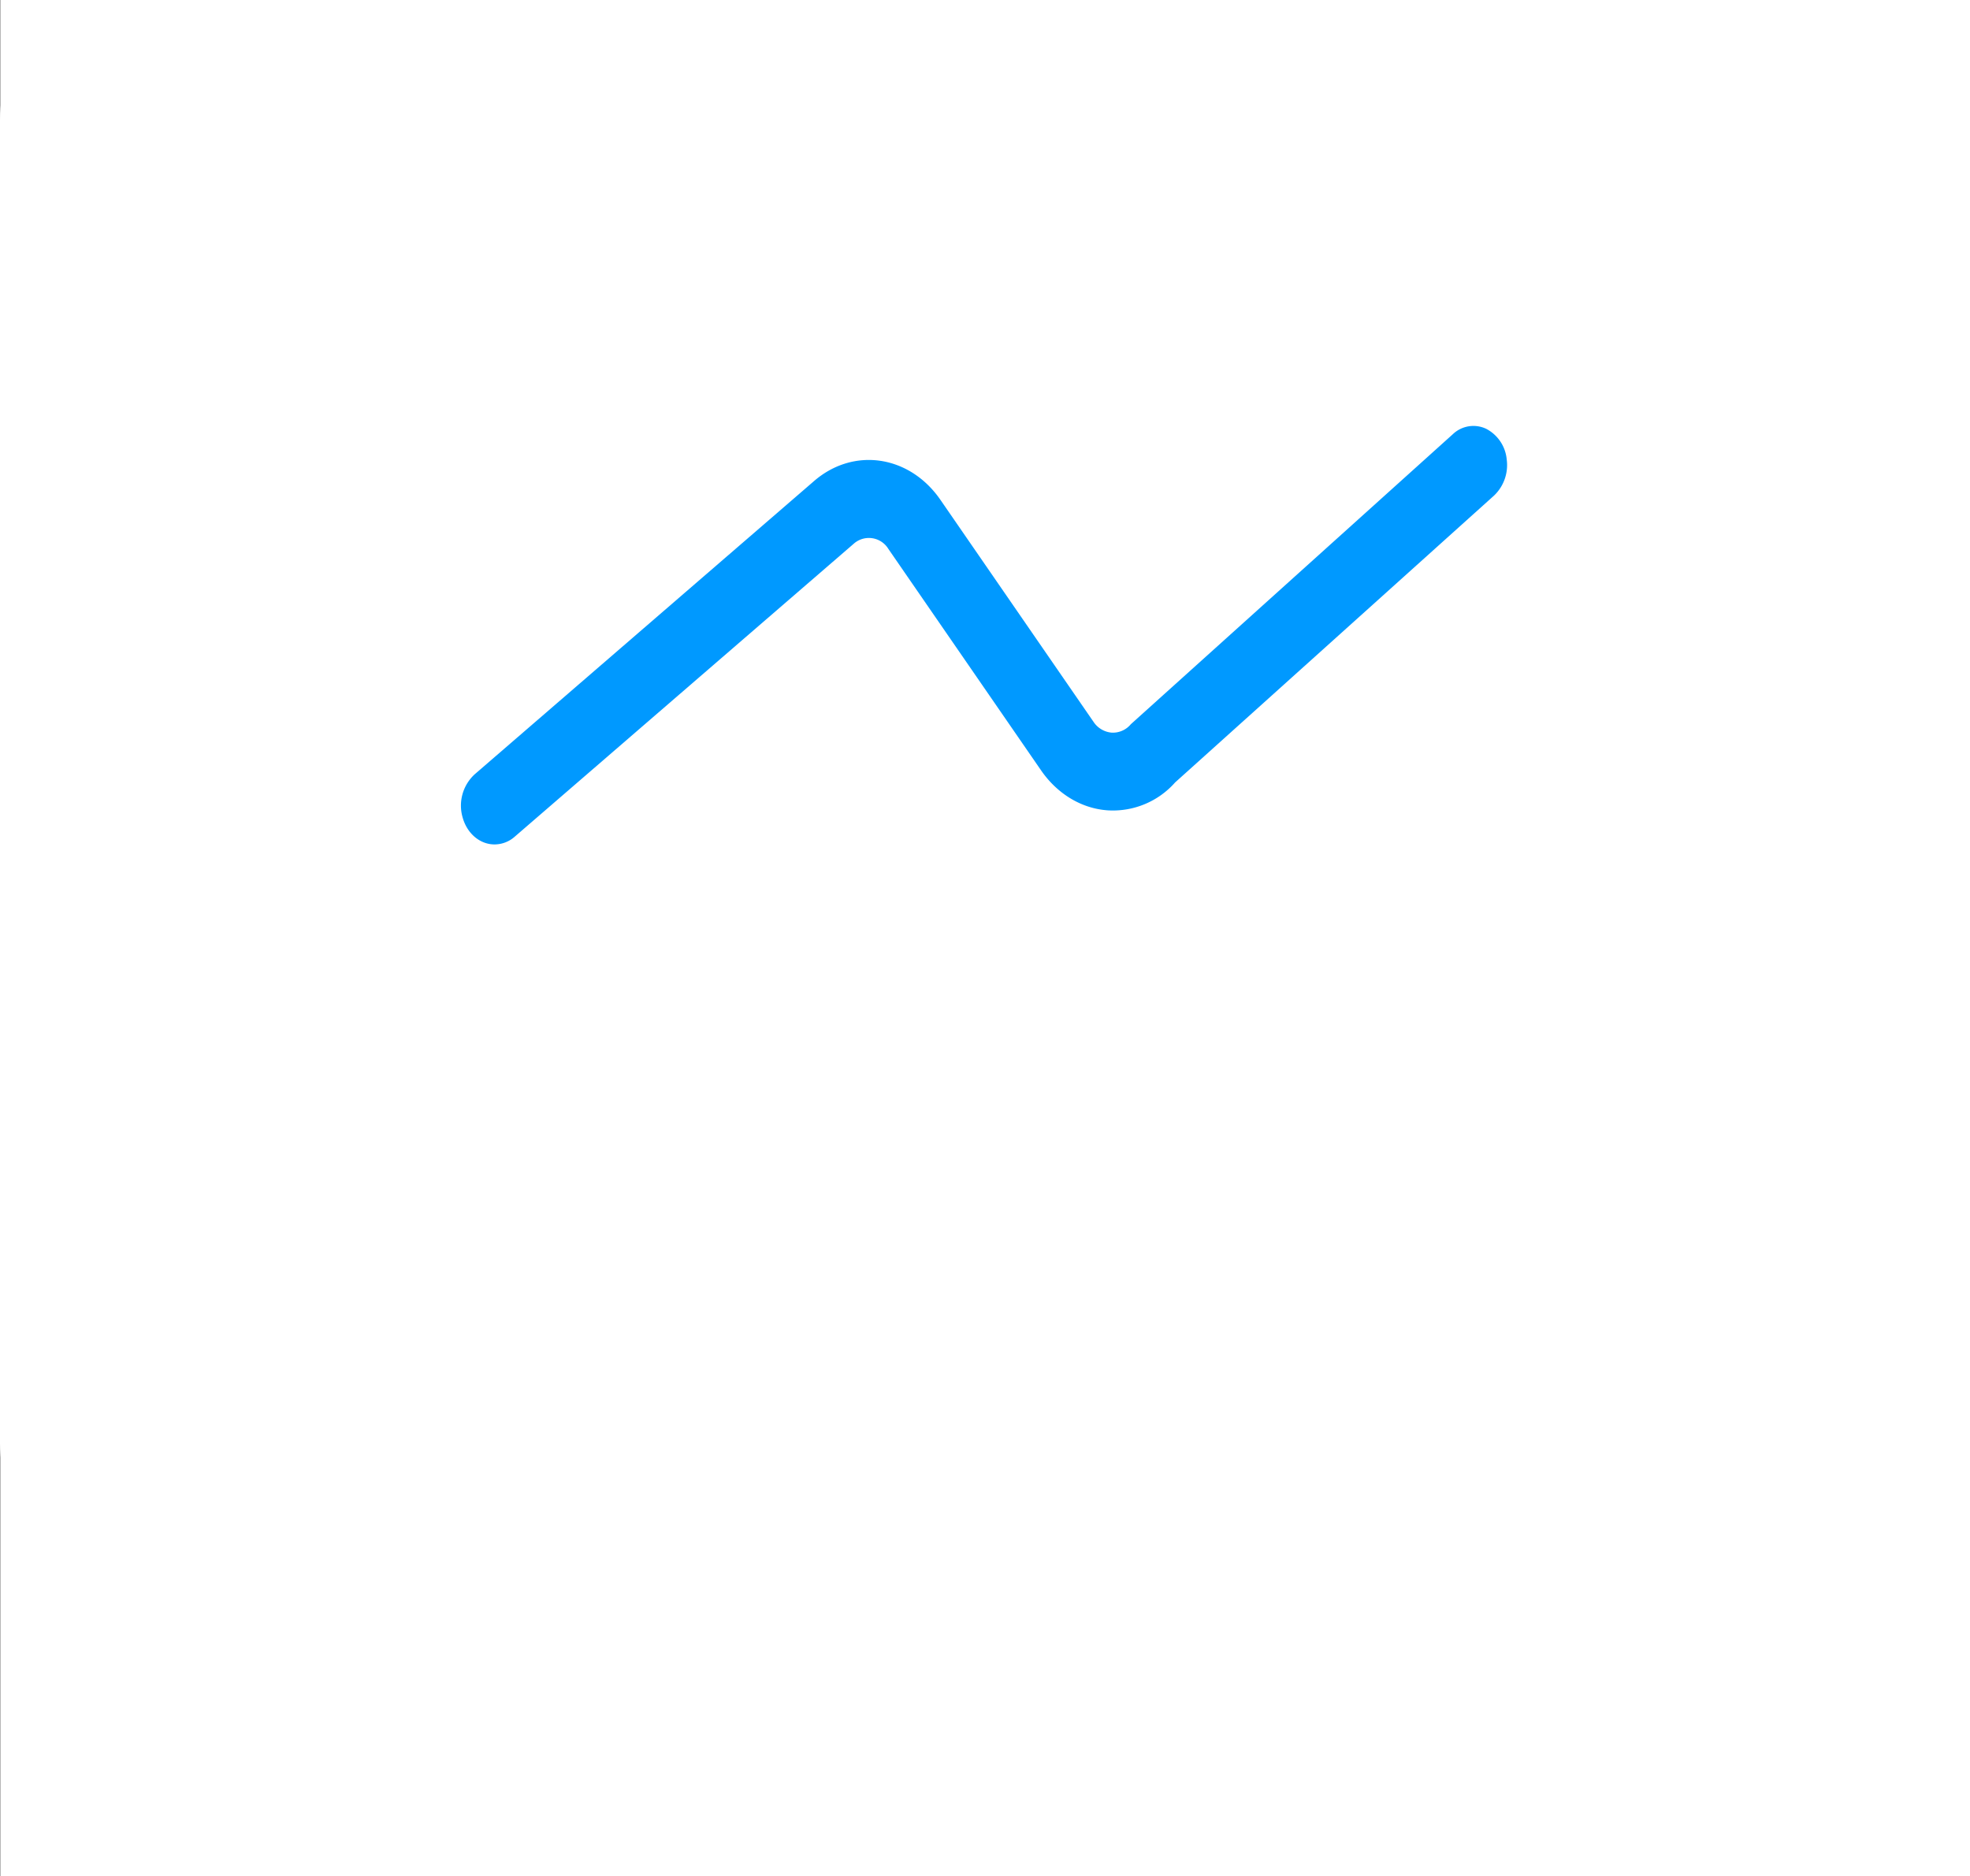 <svg id="图层_1" data-name="图层 1" xmlns="http://www.w3.org/2000/svg" xmlns:xlink="http://www.w3.org/1999/xlink" viewBox="0 0 506 482"><rect x="0" y="0" width="506" height="482" fill="#333333" stroke="none"/><defs><style>.cls-1{fill:#fff;}.cls-2{clip-path:url(#clip-path);}.cls-3{fill:#09f;}</style><clipPath id="clip-path" transform="translate(-32 -34.557)"><rect class="cls-1" x="32.074" y="34.557" width="505.926" height="482"/></clipPath></defs><title>diannaobangong</title><rect class="cls-1" x="0.074" width="505.926" height="482"/><g class="cls-2"><path class="cls-1" d="M511.646,55.249c4.768,0,8.651,4.507,8.651,10.041V405.255c-.007,5.542-3.876,10.036-8.651,10.041H57.884c-4.775,0-8.643-4.5-8.651-10.041V65.29c0-5.534,3.884-10.041,8.651-10.041H511.646m0-20H57.884C43.59,35.248,32,48.7,32,65.29V405.255C32,421.848,43.59,435.3,57.884,435.3H511.646c14.3,0,25.884-13.452,25.884-30.045V65.29c0-16.59-11.589-30.042-25.884-30.042Zm0,0" transform="translate(-32 -34.557)"/></g><path class="cls-3" d="M159.073,251.476c-3.727.031-7.046-2.73-8.22-6.835a10.92,10.92,0,0,1,3.071-11.18l87.033-75.211c10.218-8.967,24.734-6.815,32.687,4.841l39.225,56.887a6.231,6.231,0,0,0,4.679,2.784,6,6,0,0,0,4.915-2.171L405.2,146.063a7.653,7.653,0,0,1,8.533-1.351,9.89,9.89,0,0,1,5.274,7.9,10.816,10.816,0,0,1-3.259,9.252l-81.918,73.689a21.321,21.321,0,0,1-17.235,7.173c-6.726-.436-12.974-4.168-17.188-10.268l-39.224-56.888a5.856,5.856,0,0,0-8.917-1.32L164.207,249.49a7.844,7.844,0,0,1-5.134,1.986Zm0,0" transform="translate(-32 -34.557)"/><path class="cls-1" d="M399.658,515.869H169.872c-4.759,0-8.618-4.476-8.618-10s3.859-10,8.618-10H399.658c4.759,0,8.618,4.477,8.618,10s-3.859,10-8.618,10Zm0,0" transform="translate(-32 -34.557)"/><path class="cls-1" d="M276.149,427.525h17.232v80.784H276.149ZM32,336.112H537.53v20H32Zm0,0" transform="translate(-32 -34.557)"/></svg>